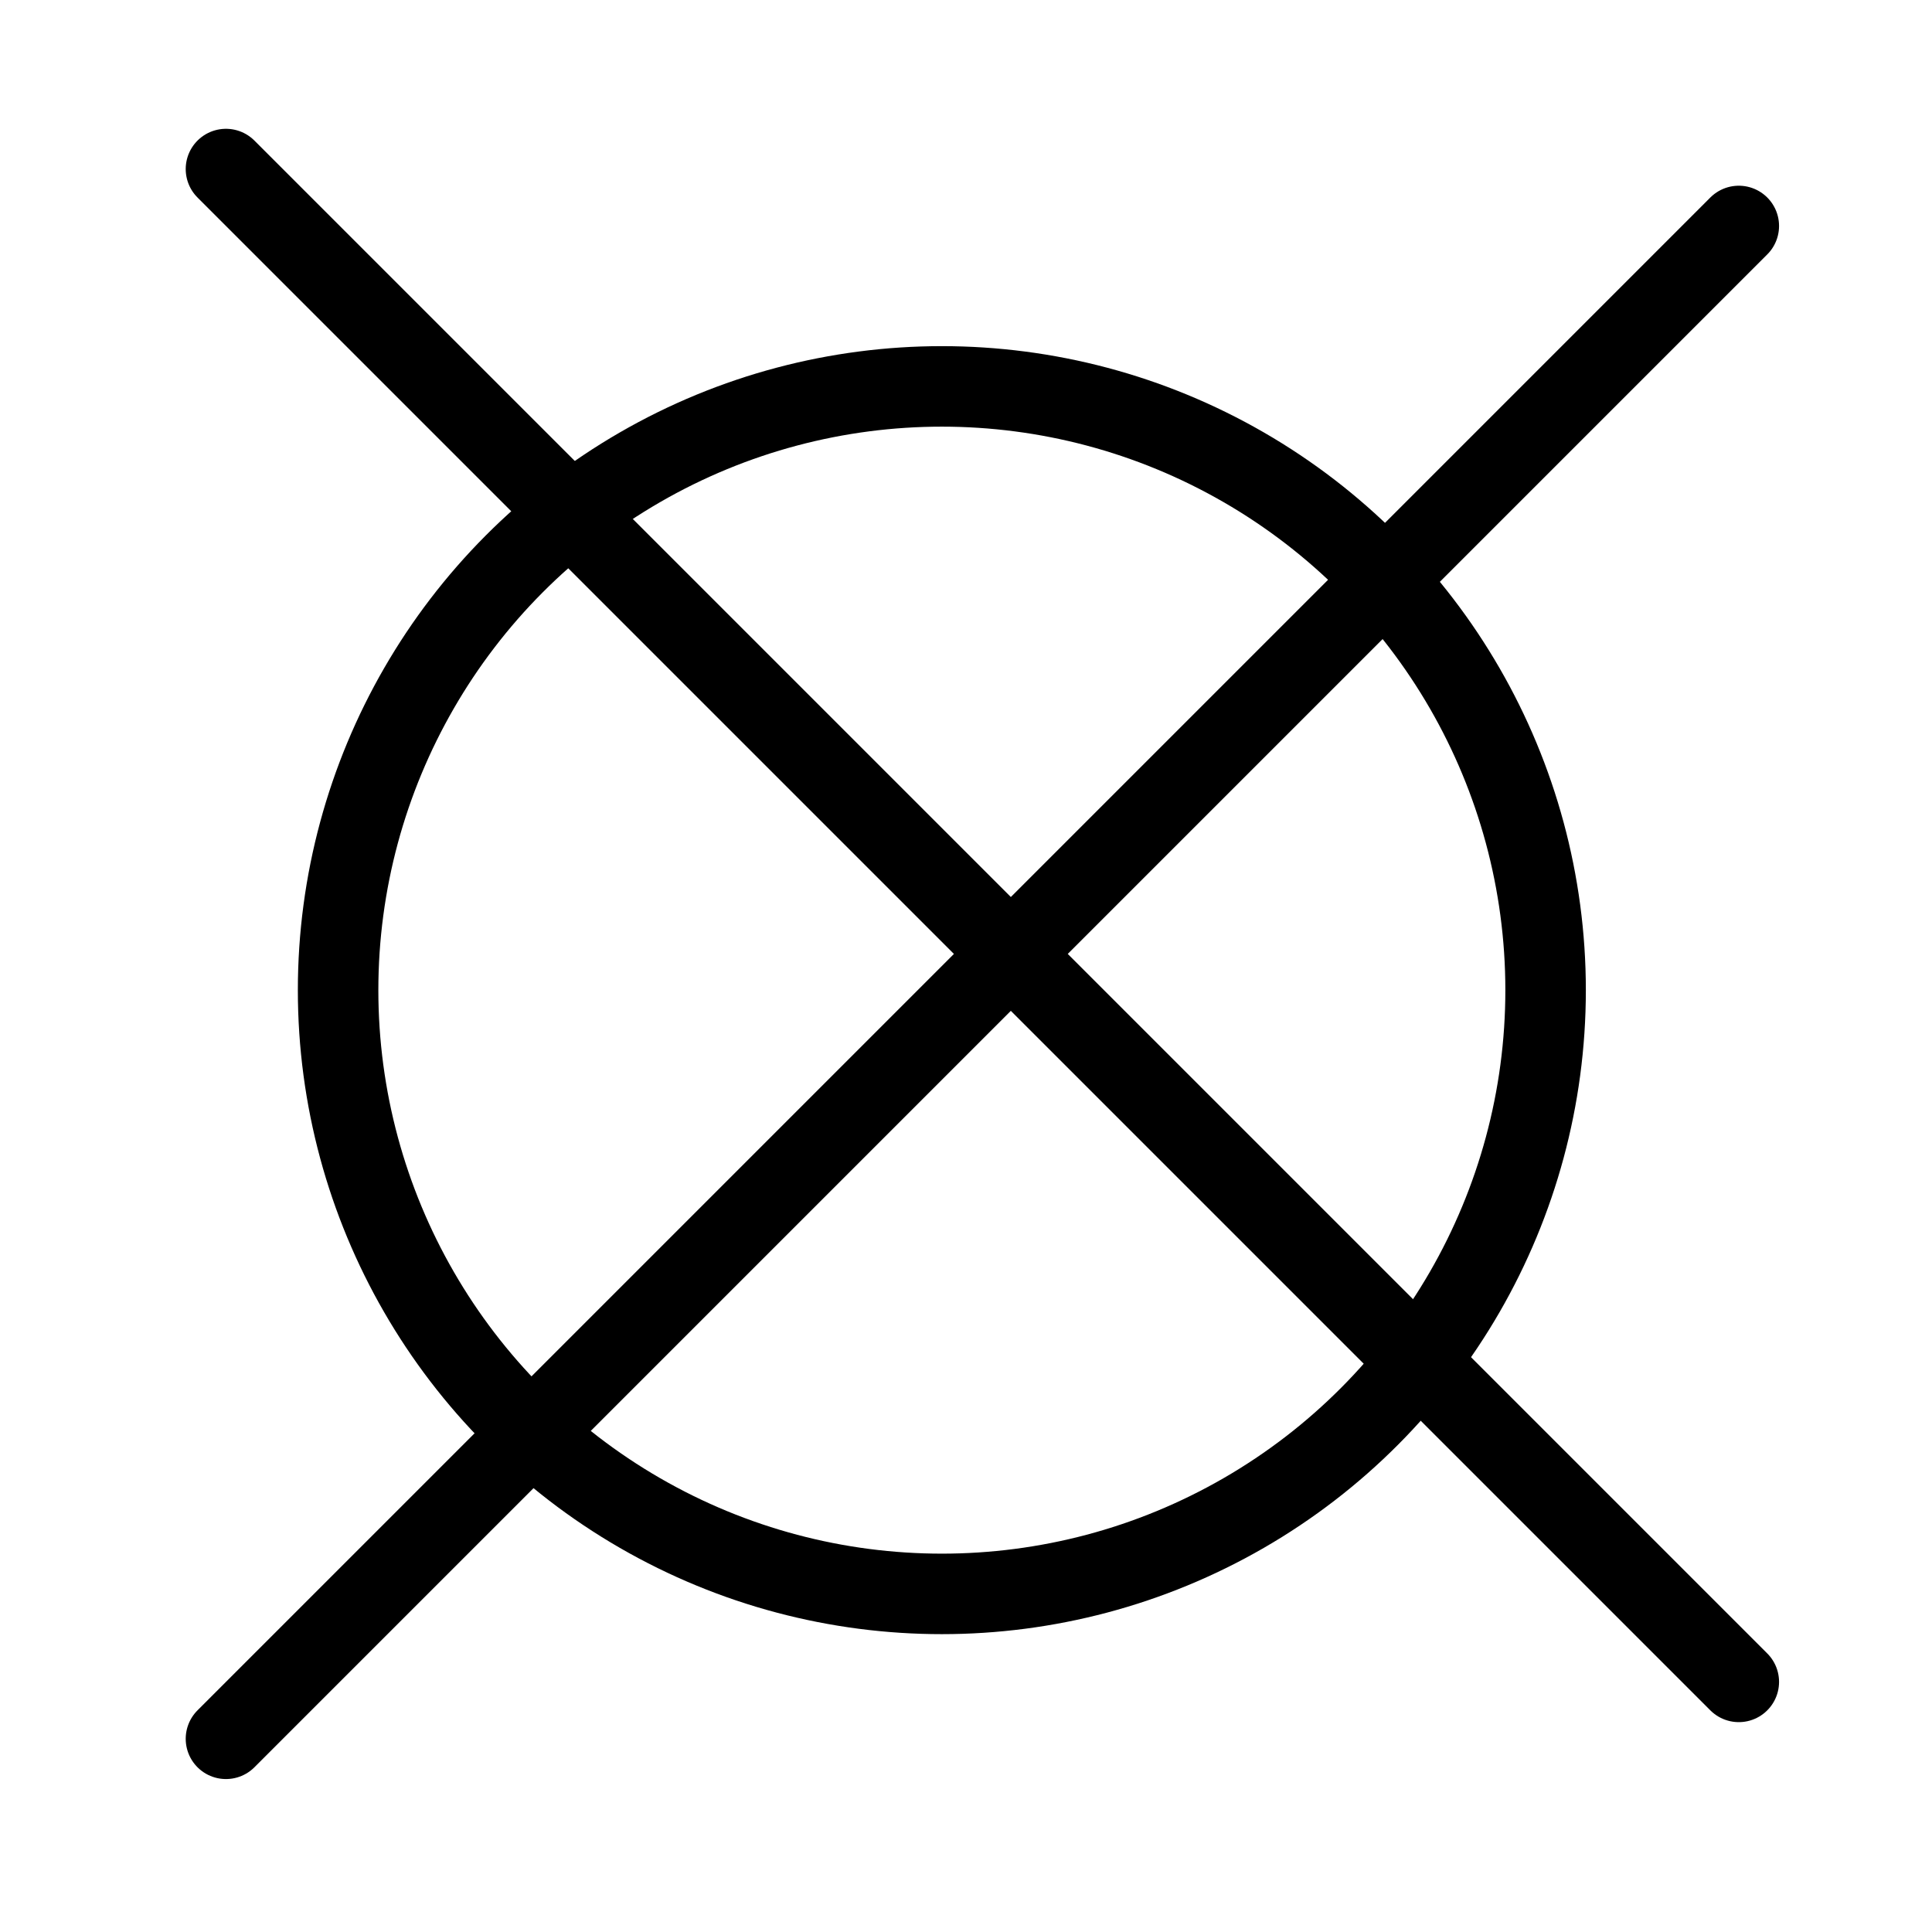 <svg fill="none" height="48" width="48" xmlns="http://www.w3.org/2000/svg"><g stroke="#000" stroke-linecap="round" stroke-linejoin="round" stroke-width="2"><circle cx="23.4" cy="24.6" r="15"/><path d="m5.614 4.2 37.586 37.586m0-36.172-37.586 37.586"/></g></svg>